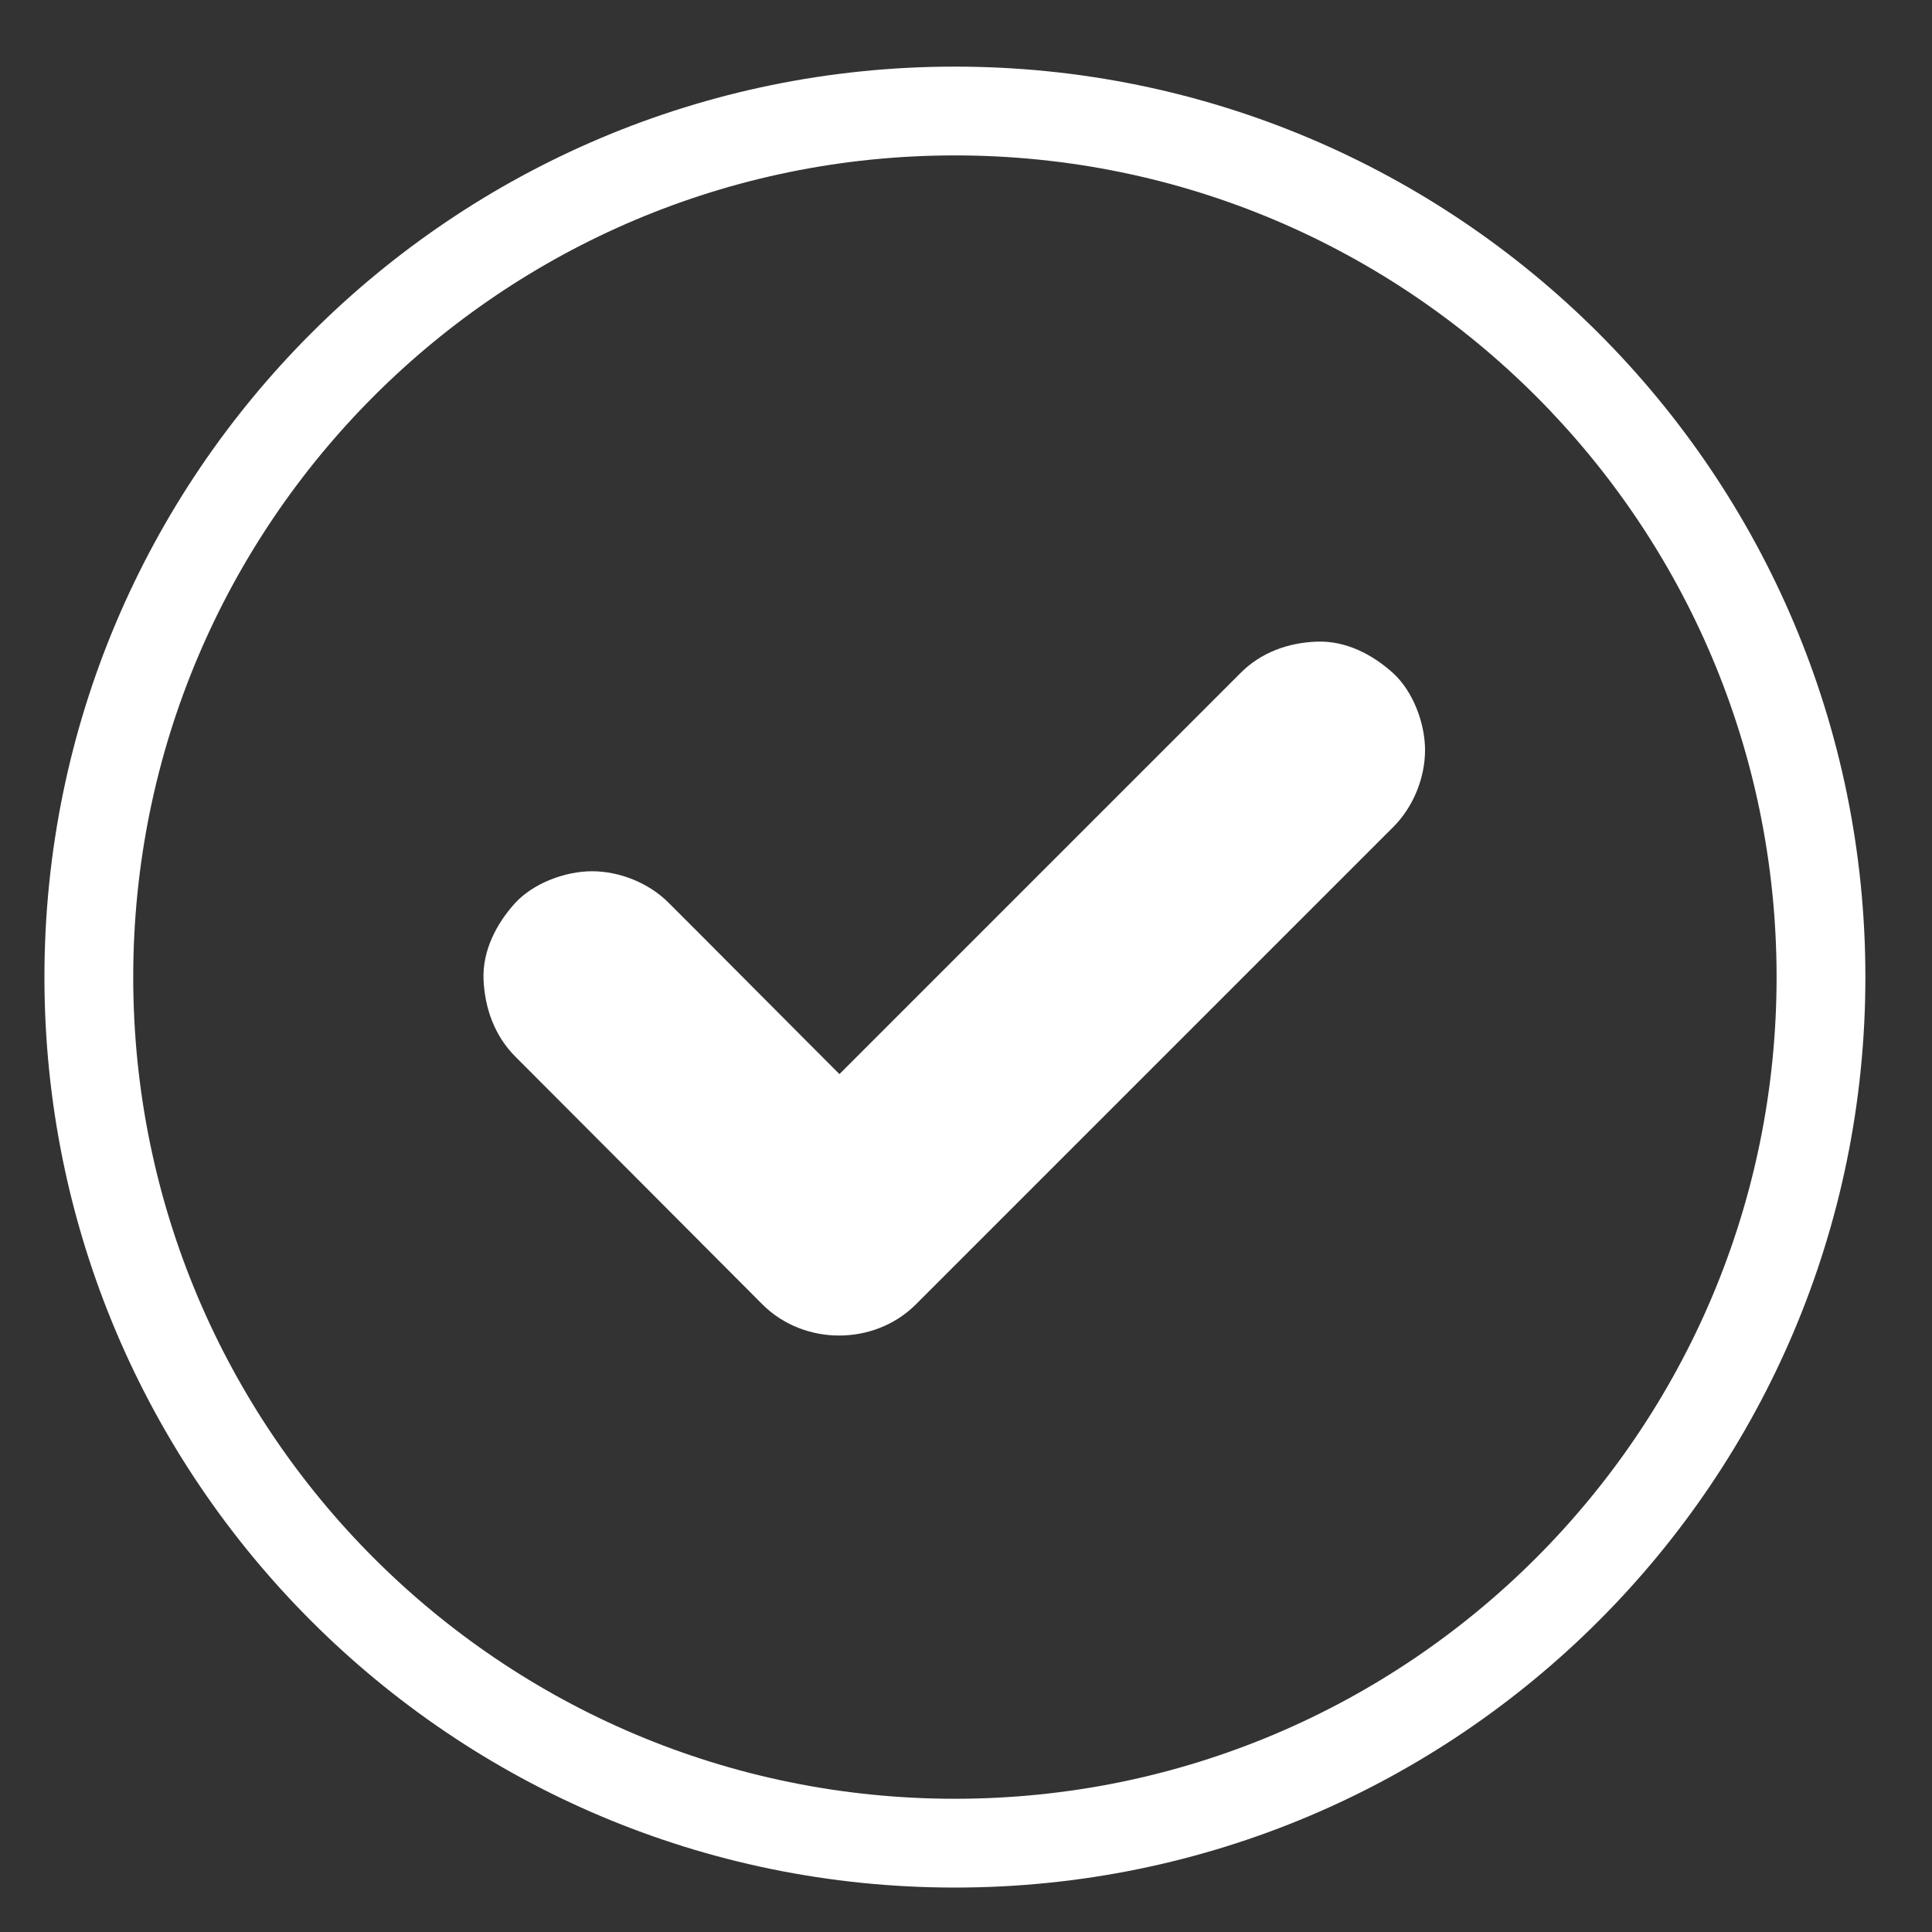 <?xml version="1.0" encoding="UTF-8"?>
<svg width="25px" height="25px" viewBox="0 0 25 25" version="1.1" xmlns="http://www.w3.org/2000/svg" xmlns:xlink="http://www.w3.org/1999/xlink">
    <rect x="0" y="0" width="25" height="25" fill="#333333" stroke="none"/>
    <!-- Generator: sketchtool 53 (72520) - https://sketchapp.com -->
    <title>4A2864B5-53C1-44B0-A9CD-C49EAF8F8B08</title>
    <desc>Created with sketchtool.</desc>
    <g id="Asset-Artboard-Page" stroke="none" stroke-width="1" fill="none" fill-rule="evenodd">
        <g id="icon/check-copy-2" fill="#FFFFFF" fill-rule="nonzero">
            <path d="M16.048,8.713 C15.349,9.411 14.653,10.107 13.954,10.807 C12.845,11.916 11.739,13.021 10.632,14.129 C10.376,14.385 10.123,14.637 9.868,14.892 L11.853,14.892 C10.916,13.952 9.978,13.014 9.045,12.075 C8.915,11.946 8.783,11.813 8.654,11.684 C8.401,11.428 8.02,11.274 7.661,11.274 C7.315,11.274 6.906,11.426 6.667,11.684 C6.424,11.951 6.241,12.302 6.257,12.678 C6.274,13.05 6.4,13.402 6.667,13.671 C7.604,14.612 8.542,15.549 9.476,16.488 C9.605,16.617 9.737,16.75 9.866,16.879 C10.403,17.416 11.314,17.416 11.851,16.879 C12.549,16.181 13.245,15.485 13.944,14.786 C15.053,13.677 16.159,12.571 17.267,11.463 C17.523,11.207 17.775,10.955 18.03,10.7 C18.286,10.444 18.44,10.069 18.44,9.706 C18.44,9.361 18.288,8.952 18.03,8.713 C17.763,8.47 17.413,8.287 17.036,8.303 C16.664,8.317 16.314,8.444 16.048,8.713 L16.048,8.713 Z" id="Path"></path>
            <path d="M12.356,24.425 C18.863,24.425 24.138,19.15 24.138,12.644 C24.138,6.137 18.863,0.862 12.356,0.862 C5.85,0.862 0.575,6.137 0.575,12.644 C0.575,19.15 5.85,24.425 12.356,24.425 Z M12.356,23.276 C6.484,23.276 1.724,18.516 1.724,12.644 C1.724,6.772 6.484,2.011 12.356,2.011 C18.228,2.011 22.989,6.772 22.989,12.644 C22.989,18.516 18.228,23.276 12.356,23.276 Z" id="Oval"></path>
        </g>
    </g>
</svg>